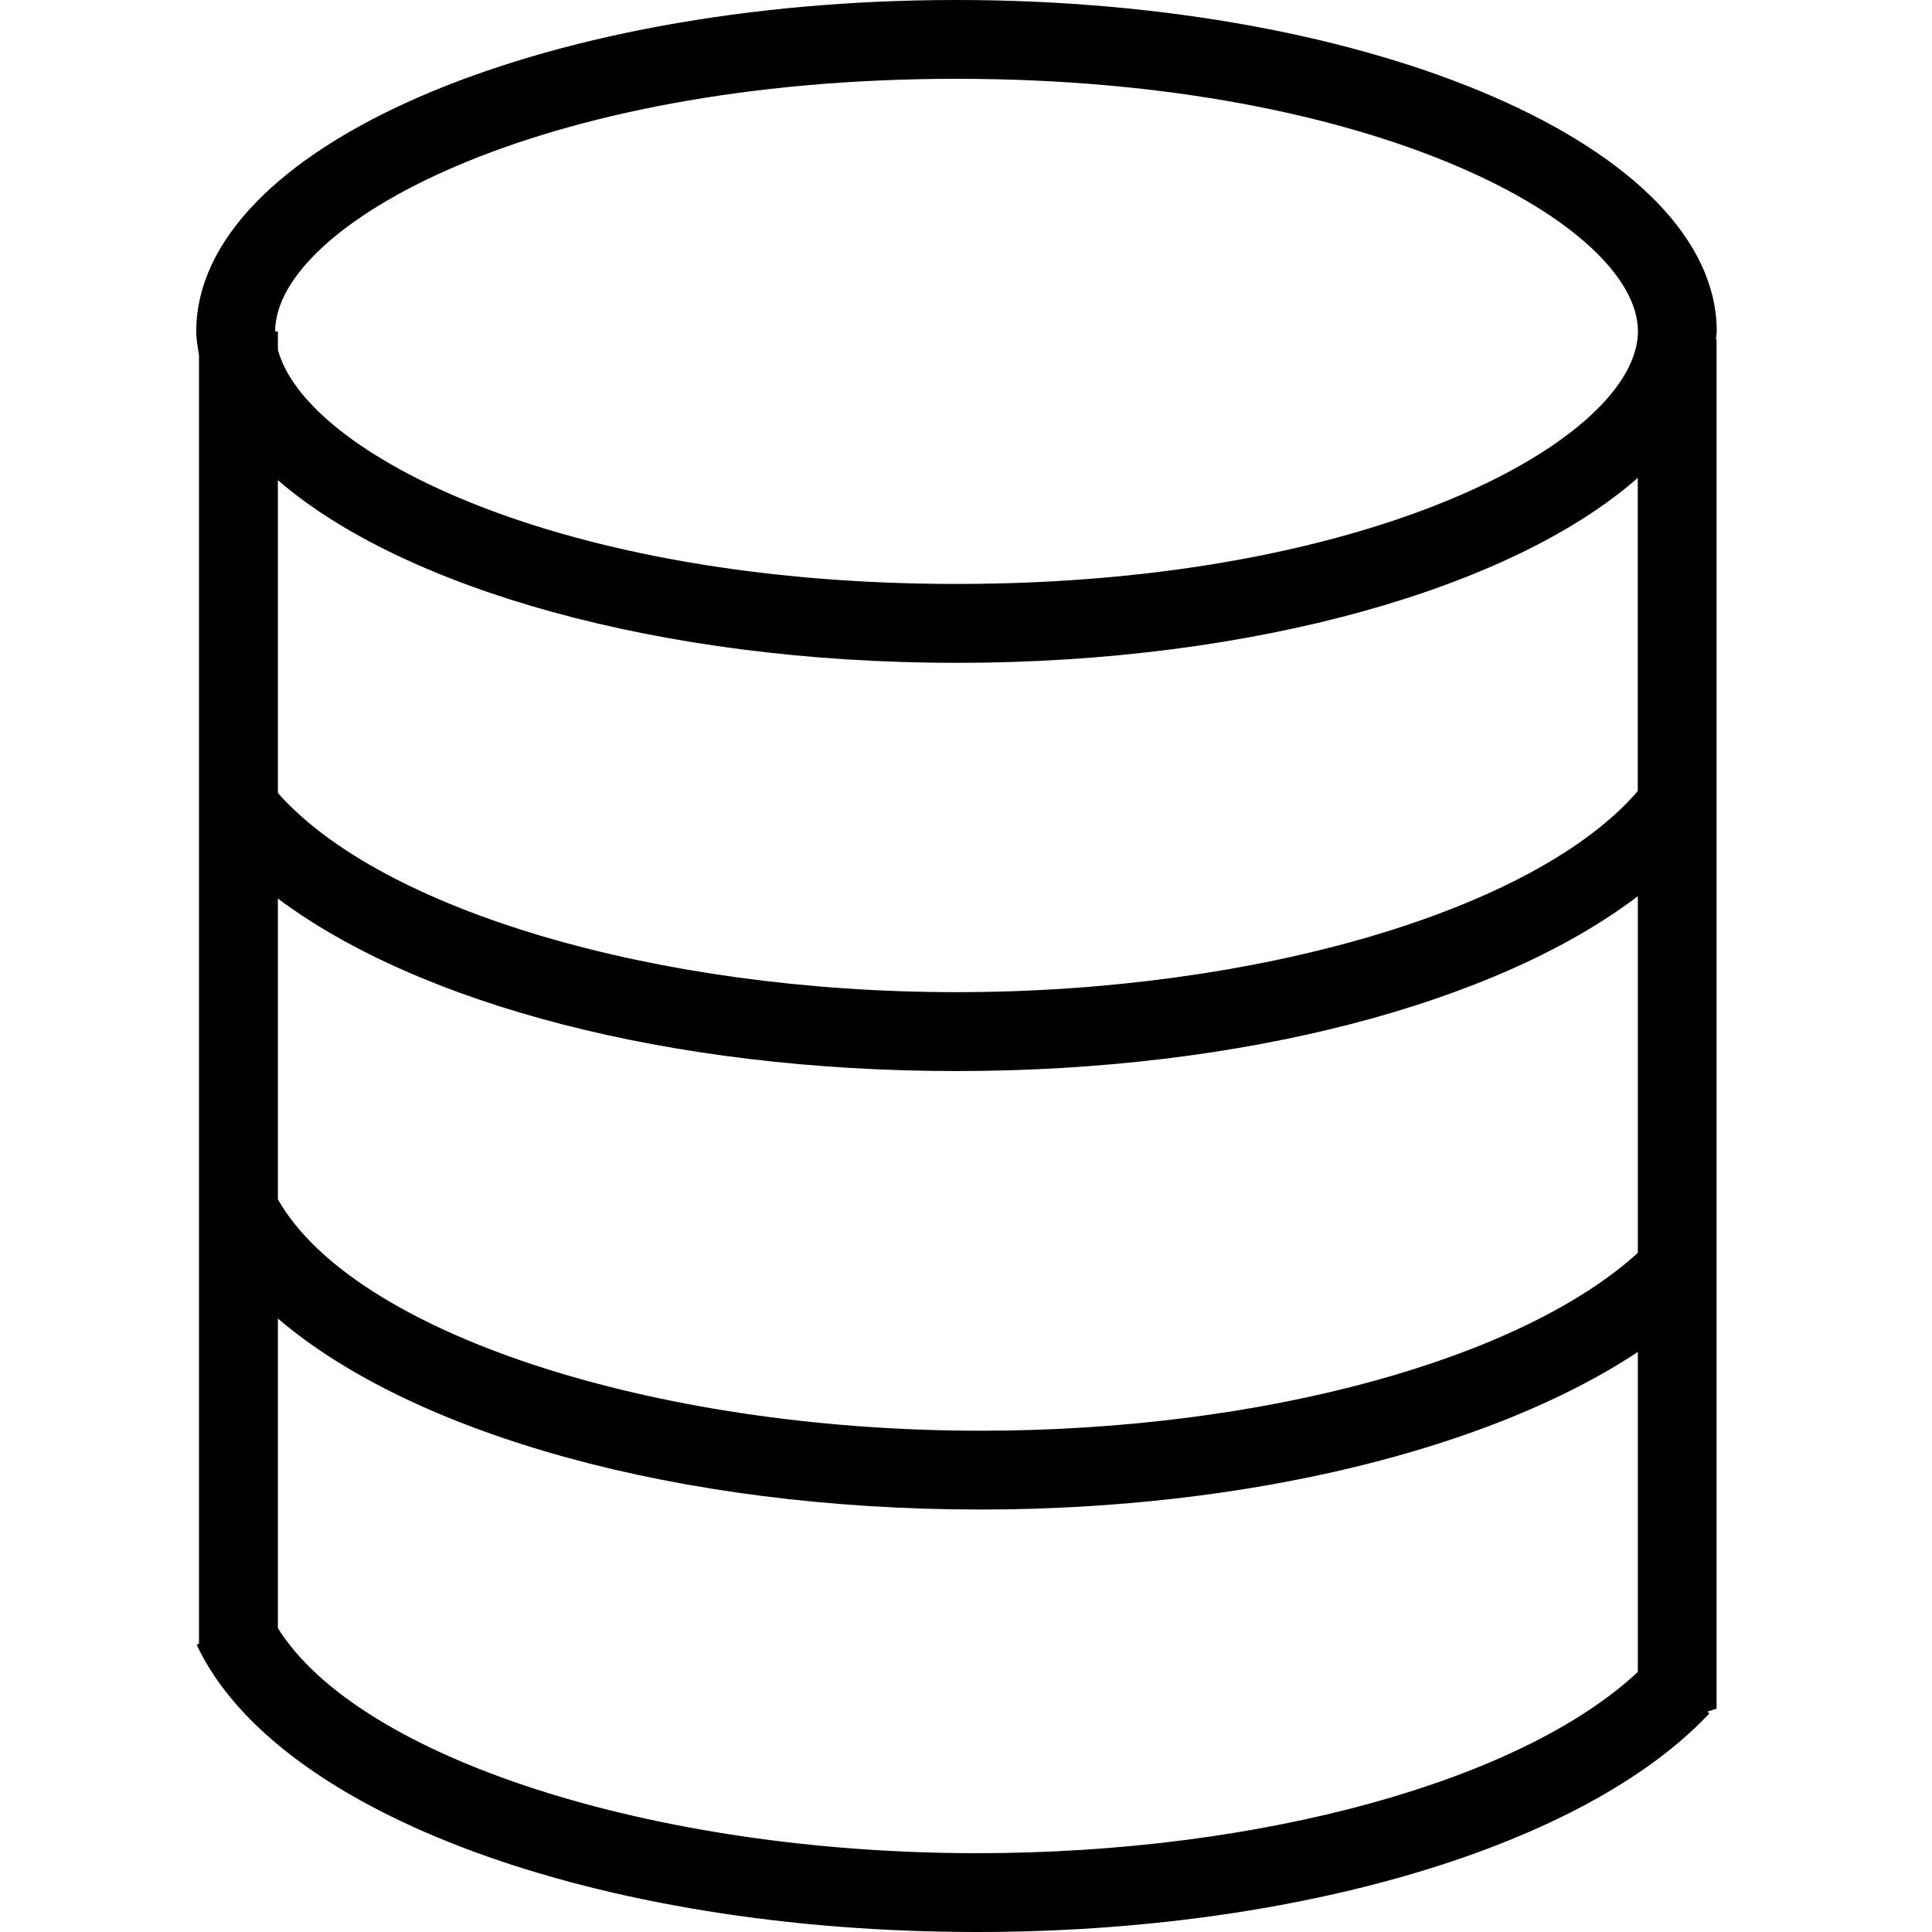 <?xml version="1.0" encoding="utf-8"?>
<svg version="1.2" xmlns="http://www.w3.org/2000/svg" xmlns:xlink="http://www.w3.org/1999/xlink"
	 x="0px" y="0px" width="24px" height="24px" viewBox="0 0 24 24">
<path d="M21.326,4.117C21.326,1.842,17.098,0,11.882,0C6.667,0,2.438,1.842,2.438,4.117
		c0,0.099,0.018,0.196,0.034,0.293v16.008l-0.029,0.014C3.429,22.532,7.417,24,12.139,24c3.978,0,7.548-1.065,9.095-2.715
		l-0.023-0.023l0.113-0.036V4.217h-0.008C21.318,4.184,21.326,4.15,21.326,4.117z M3.452,11.162c1.764,1.32,4.887,2.143,8.429,2.143
		c3.568,0,6.715-0.842,8.465-2.172v4.43c-1.447,1.318-4.652,2.21-8.162,2.21c-4.109,0-7.8-1.228-8.732-2.875V11.162z M20.346,9.826
		c-1.258,1.465-4.703,2.499-8.465,2.499c-3.721,0-7.138-1.014-8.429-2.474V5.965c1.554,1.344,4.741,2.269,8.43,2.269
		c3.715,0,6.92-0.938,8.463-2.298V9.826z M11.882,0.979c5.245,0,8.465,1.827,8.465,3.137s-3.221,3.138-8.465,3.138
		c-4.947,0-8.089-1.626-8.43-2.91V4.117H3.418C3.418,2.807,6.638,0.979,11.882,0.979z M3.452,20.225v-3.846
		c1.684,1.44,4.972,2.373,8.732,2.373c3.328-0.001,6.353-0.758,8.162-1.958v3.975c-1.443,1.351-4.678,2.252-8.207,2.252
		C8.095,23.021,4.455,21.832,3.452,20.225z"/>
</svg>
